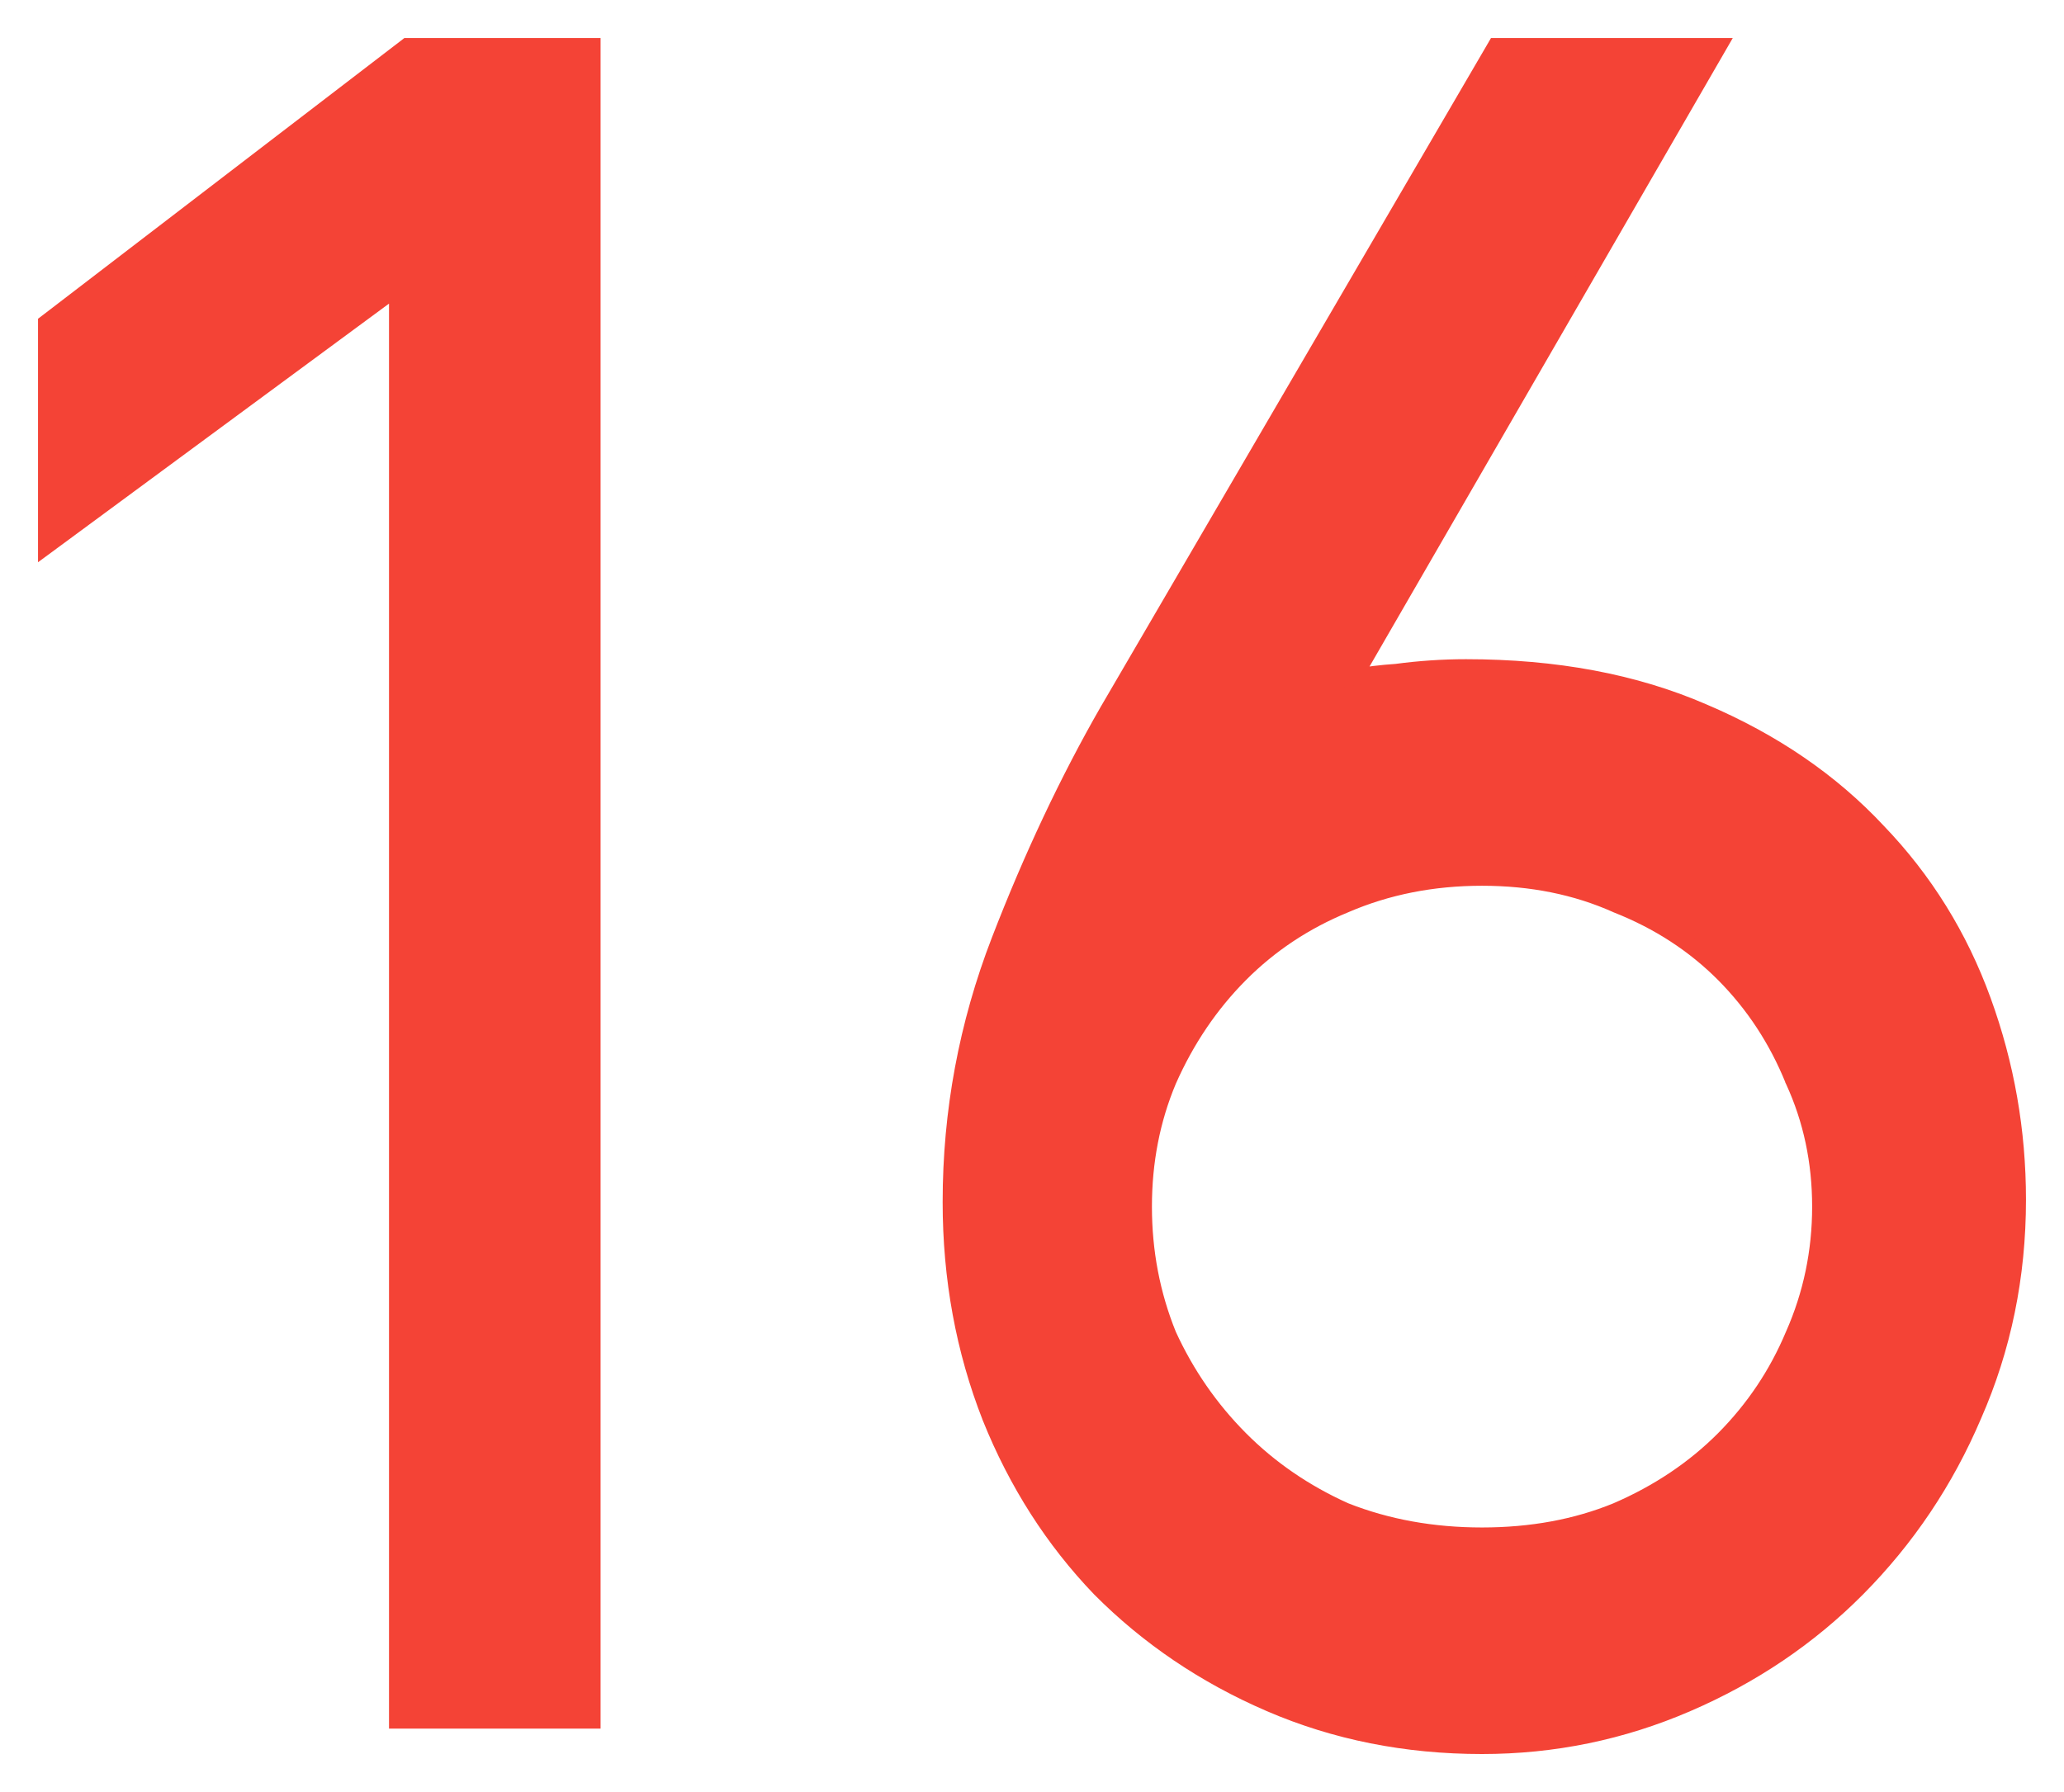 <svg width="38" height="33" viewBox="0 0 38 33" fill="none" xmlns="http://www.w3.org/2000/svg">
<path d="M0.909 5.899L0.85 5.944V6.018V9.76V10.057L1.089 9.881L7.312 5.294V31.532V31.682H7.462H10.757H10.907V31.532V1V0.85H10.757H7.547H7.496L7.456 0.881L0.909 5.899ZM33.017 19.894L33.017 19.895L33.02 19.901C33.349 20.617 33.513 21.39 33.513 22.22C33.513 23.049 33.349 23.837 33.019 24.583L33.018 24.585C32.716 25.305 32.29 25.94 31.741 26.494C31.192 27.046 30.533 27.489 29.761 27.822C29.022 28.125 28.197 28.278 27.285 28.278C26.374 28.278 25.535 28.125 24.767 27.822C24.024 27.489 23.379 27.046 22.83 26.494C22.28 25.94 21.84 25.304 21.51 24.584C21.208 23.838 21.058 23.05 21.058 22.22C21.058 21.388 21.209 20.615 21.51 19.898C21.841 19.149 22.281 18.498 22.83 17.945C23.379 17.393 24.023 16.965 24.766 16.66L24.766 16.66L24.768 16.659C25.536 16.328 26.375 16.161 27.285 16.161C28.196 16.161 29.019 16.328 29.758 16.658L29.758 16.658L29.764 16.661C30.535 16.965 31.193 17.394 31.741 17.945C32.289 18.498 32.715 19.147 33.017 19.894ZM24.927 12.471L31.512 1.075L31.642 0.85H31.382H27.623H27.537L27.494 0.924L20.398 13.086L20.397 13.087C19.661 14.37 18.996 15.78 18.402 17.318C17.804 18.866 17.505 20.472 17.505 22.134C17.505 23.541 17.748 24.864 18.234 26.102L18.234 26.103C18.72 27.31 19.392 28.361 20.25 29.255L20.25 29.255L20.252 29.257C21.139 30.149 22.183 30.855 23.382 31.372C24.585 31.891 25.887 32.15 27.285 32.15C28.601 32.15 29.86 31.891 31.062 31.372C32.261 30.855 33.305 30.149 34.192 29.257C35.106 28.336 35.821 27.271 36.335 26.063C36.879 24.825 37.15 23.5 37.15 22.092C37.15 20.827 36.936 19.605 36.507 18.426C36.078 17.245 35.434 16.206 34.575 15.312C33.714 14.389 32.641 13.655 31.357 13.109C30.096 12.561 28.639 12.289 26.99 12.289C26.562 12.289 26.135 12.318 25.707 12.375C25.424 12.394 25.163 12.426 24.927 12.471Z" fill="#F44336" stroke="#F44336" stroke-width="0.3"/>
</svg>
